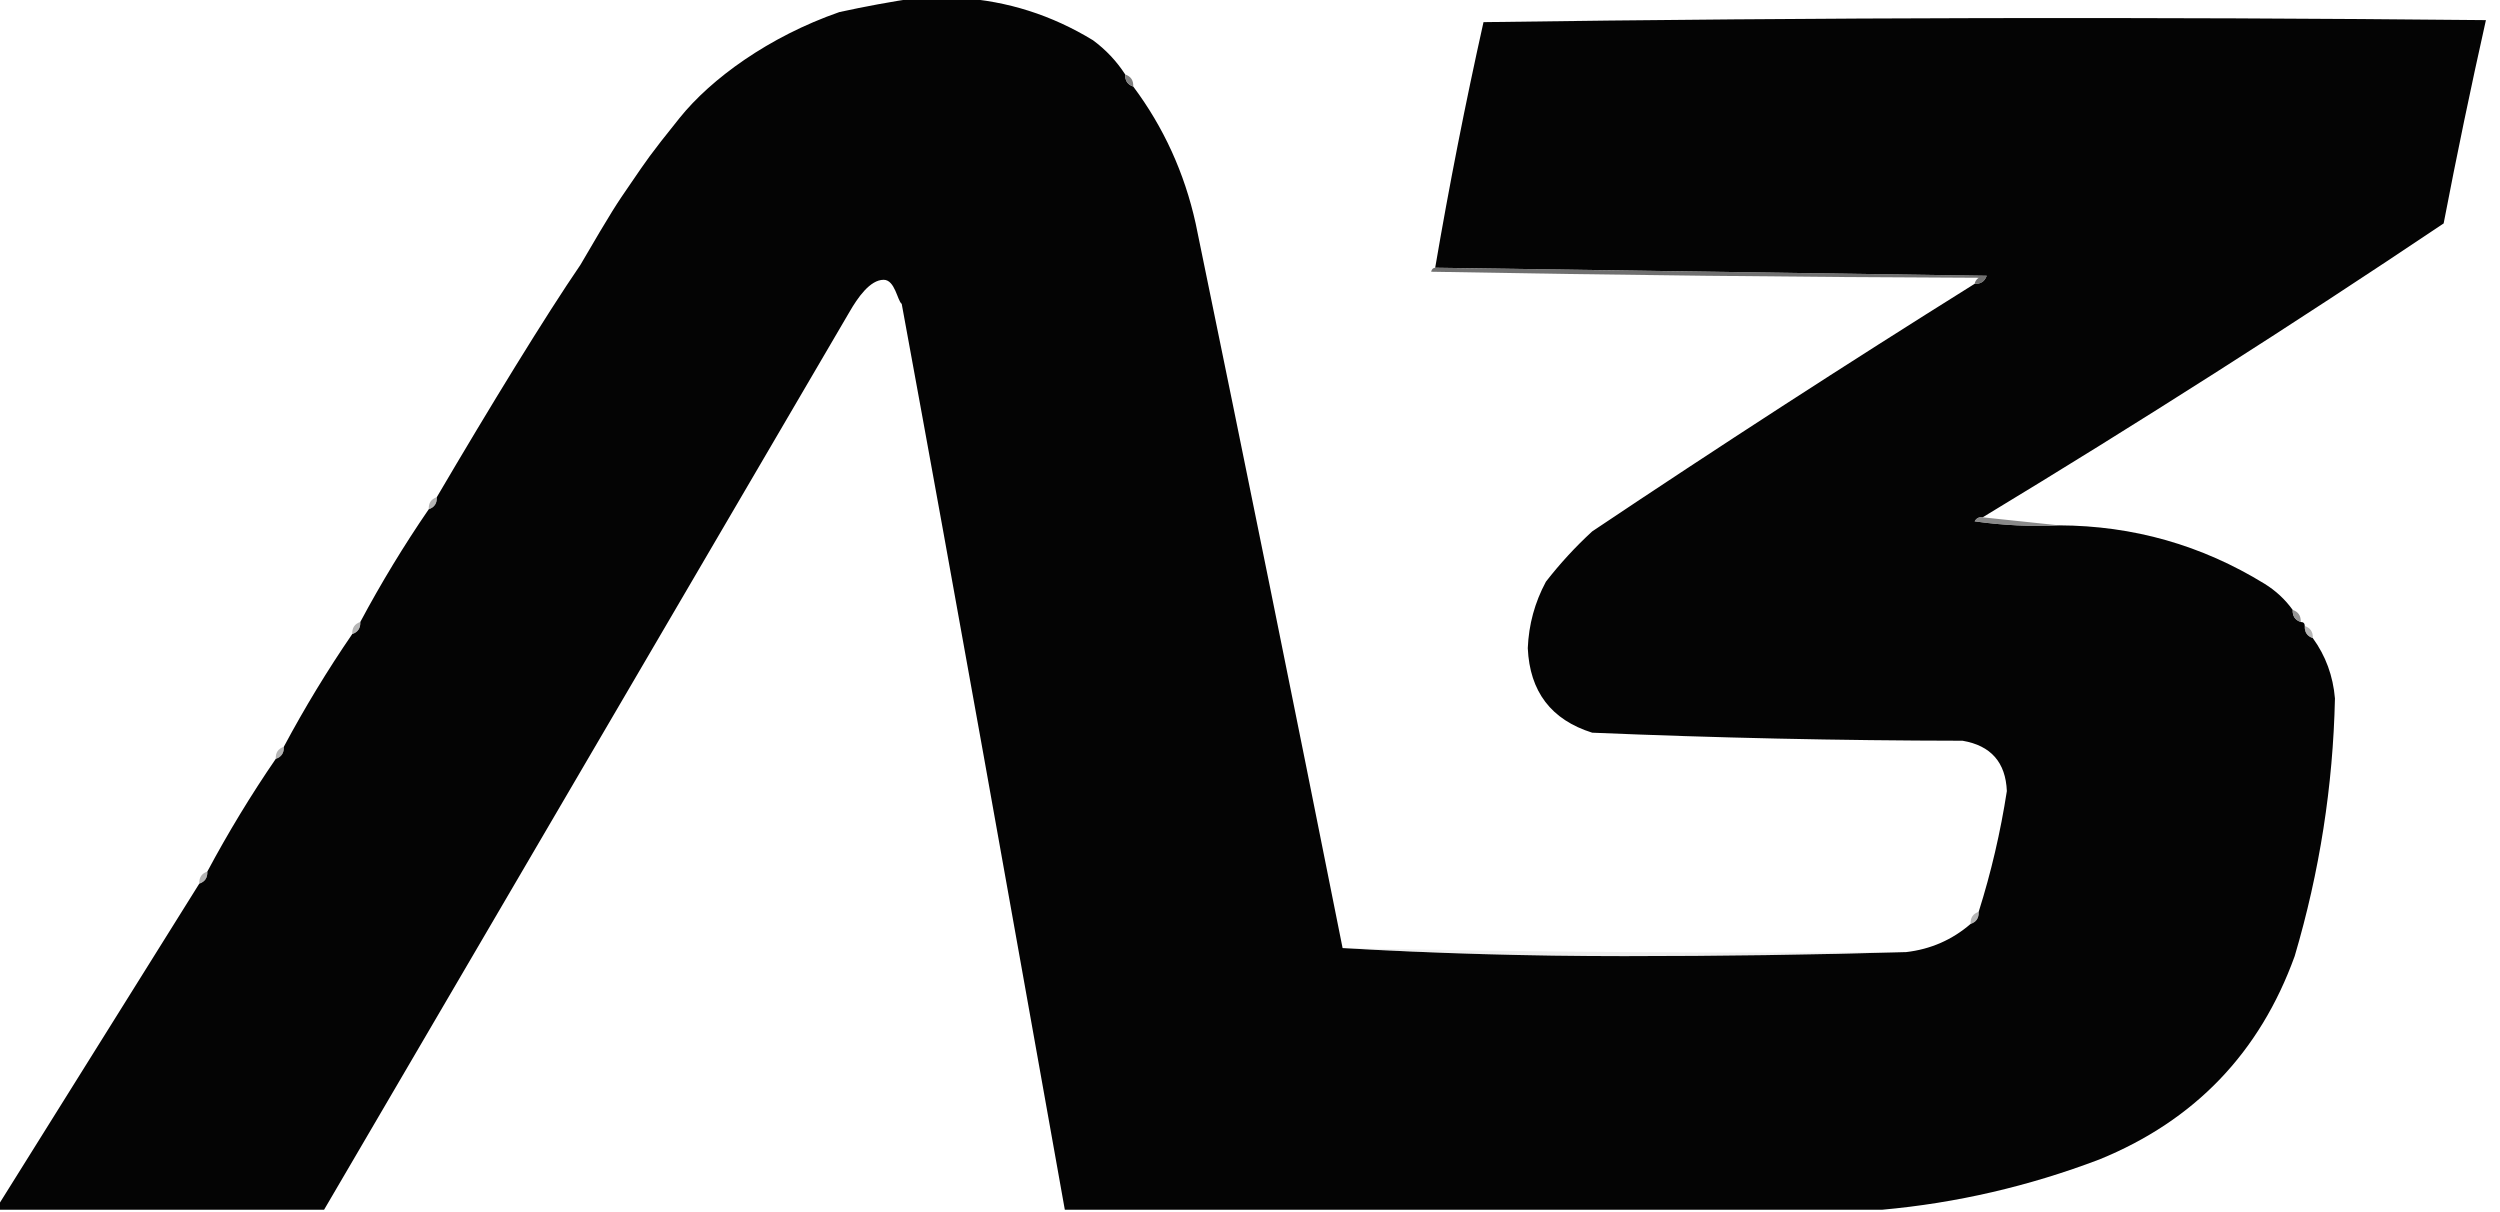 <?xml version="1.0" encoding="UTF-8" standalone="no"?>
<svg
   version="1.1"
   width="621px"
   height="301px"
   style="shape-rendering:geometricPrecision; text-rendering:geometricPrecision; image-rendering:optimizeQuality; fill-rule:evenodd; clip-rule:evenodd"
   id="svg16"
   sodipodi:docname="A3.svg"
   inkscape:version="1.3 (0e150ed6c4, 2023-07-21)"
   xmlns:inkscape="http://www.inkscape.org/namespaces/inkscape"
   xmlns:sodipodi="http://sodipodi.sourceforge.net/DTD/sodipodi-0.dtd"
   xmlns="http://www.w3.org/2000/svg"
   xmlns:svg="http://www.w3.org/2000/svg">
  <defs
     id="defs16" />
  <sodipodi:namedview
     id="namedview16"
     pagecolor="#ffffff"
     bordercolor="#000000"
     borderopacity="0.25"
     inkscape:showpageshadow="2"
     inkscape:pageopacity="0.0"
     inkscape:pagecheckerboard="0"
     inkscape:deskcolor="#d1d1d1"
     inkscape:zoom="1.0122672"
     inkscape:cx="302.78567"
     inkscape:cy="120.0276"
     inkscape:window-width="1920"
     inkscape:window-height="1011"
     inkscape:window-x="1920"
     inkscape:window-y="32"
     inkscape:window-maximized="1"
     inkscape:current-layer="svg16" />
  <g
     id="g1">
    <path
       style="opacity:1"
       fill="#040404"
       d="m 227.5,-0.5 h 11 c 11.757,0.751 22.757,4.251 33,10.5 3.21,2.375 5.876,5.208 8,8.5 -0.073,1.527 0.594,2.527 2,3 7.555,10.118 12.721,21.452 15.5,34 12.362,59.979 24.529,119.979 36.5,180 22.99,1.333 46.324,2 70,2 23.502,0 46.836,-0.333 70,-1 6.081,-0.709 11.414,-3.042 16,-7 1.406,-0.473 2.073,-1.473 2,-3 3.094,-9.799 5.427,-19.799 7,-30 -0.297,-7.13 -3.963,-11.297 -11,-12.5 -30.701,-0.047 -61.368,-0.713 -92,-2 -10.186,-3.199 -15.519,-10.199 -16,-21 0.237,-5.855 1.737,-11.355 4.5,-16.5 3.465,-4.467 7.298,-8.633 11.5,-12.5 31.383,-21.019 63.049,-41.519 95,-61.5 1.495,0.085 2.495,-0.582 3,-2 -45.832,-0.667 -91.498,-1.333 -137,-2 3.486,-20.432 7.486,-40.765 12,-61 82.998,-1.167 165.998,-1.333 249,-0.5 -3.749,16.742 -7.249,33.575 -10.5,50.5 -37.594,25.215 -75.761,49.548 -114.5,73 -0.876,-0.131 -1.543,0.202 -2,1 6.968,0.997 13.968,1.33 21,1 18.383,0.073 35.383,4.907 51,14.5 2.788,1.719 5.121,3.885 7,6.5 -0.073,1.527 0.594,2.527 2,3 0.667,0 1,0.333 1,1 -0.073,1.527 0.594,2.527 2,3 3.193,4.394 5.026,9.394 5.5,15 -0.477,21.73 -3.811,43.064 -10,64 -8.68,24.014 -24.847,40.847 -48.5,50.5 -17.553,6.673 -35.553,10.84 -54,12.5 h -203 C 250.861,224.137 238.015,151.788 223.987,75.484 222.902,74.691 222.322,69.5 219.5,69.5 c -3.389,0 -6.474,4.474 -8.5,8 -43.512,74.361 -87.012,148.694 -130.5,223 h -81 v -1 c 16.667,-26.667 33.333,-53.333 50,-80 1.406,-0.473 2.073,-1.473 2,-3 5.168,-9.674 10.834,-19.008 17,-28 1.406,-0.473 2.073,-1.473 2,-3 5.168,-9.674 10.834,-19.008 17,-28 1.406,-0.473 2.073,-1.473 2,-3 5.168,-9.674 10.834,-19.008 17,-28 1.406,-0.473 2.073,-1.473 2,-3 13.278,-22.602 26.944,-44.936 35.675,-57.704 8.089,-13.86 8.839,-14.901 12.657,-20.454 C 160.65,39.79 161.11,38.891 168.856,29.252 176.601,19.613 190.934,9.113 208.5,3 c 6.433,-1.403 12.767,-2.57 19,-3.5 z"
       id="path1"
       sodipodi:nodetypes="cccccccsccccccccccccccccccccccccccccccccccccccccccczccc" />
  </g>
  <g
     id="g2">
    <path
       style="opacity:0.878"
       fill="#6f6f6f"
       d="M 279.5,18.5 C 280.906,18.973 281.573,19.973 281.5,21.5C 280.094,21.027 279.427,20.027 279.5,18.5 Z"
       id="path2" />
  </g>
  <g
     id="g3" />
  <g
     id="g4" />
  <g
     id="g5" />
  <g
     id="g6" />
  <g
     id="g7">
    <path
       style="opacity:0.753"
       fill="#414141"
       d="M 356.5,66.5 C 402.002,67.167 447.668,67.833 493.5,68.5C 492.995,69.918 491.995,70.585 490.5,70.5C 490.611,69.883 490.944,69.383 491.5,69C 446.163,68.833 400.83,68.333 355.5,67.5C 355.624,66.893 355.957,66.56 356.5,66.5 Z"
       id="path7" />
  </g>
  <g
     id="g8">
    <path
       style="opacity:0.565"
       fill="#7c7c7c"
       d="M 108.5,123.5 C 108.573,125.027 107.906,126.027 106.5,126.5C 106.427,124.973 107.094,123.973 108.5,123.5 Z"
       id="path8" />
  </g>
  <g
     id="g9">
    <path
       style="opacity:0.753"
       fill="#646464"
       d="M 492.5,128.5 C 498.833,129.167 505.167,129.833 511.5,130.5C 504.468,130.83 497.468,130.497 490.5,129.5C 490.957,128.702 491.624,128.369 492.5,128.5 Z"
       id="path9" />
  </g>
  <g
     id="g10">
    <path
       style="opacity:0.816"
       fill="#7c7c7c"
       d="M 569.5,151.5 C 570.906,151.973 571.573,152.973 571.5,154.5C 570.094,154.027 569.427,153.027 569.5,151.5 Z"
       id="path10" />
  </g>
  <g
     id="g11">
    <path
       style="opacity:0.565"
       fill="#7c7c7c"
       d="M 89.5,154.5 C 89.573,156.027 88.906,157.027 87.5,157.5C 87.427,155.973 88.094,154.973 89.5,154.5 Z"
       id="path11" />
  </g>
  <g
     id="g12">
    <path
       style="opacity:0.565"
       fill="#7e7e7e"
       d="M 572.5,155.5 C 573.906,155.973 574.573,156.973 574.5,158.5C 573.094,158.027 572.427,157.027 572.5,155.5 Z"
       id="path12" />
  </g>
  <g
     id="g13">
    <path
       style="opacity:0.565"
       fill="#7c7c7c"
       d="M 70.5,185.5 C 70.573,187.027 69.906,188.027 68.5,188.5C 68.427,186.973 69.094,185.973 70.5,185.5 Z"
       id="path13" />
  </g>
  <g
     id="g14">
    <path
       style="opacity:0.565"
       fill="#7c7c7c"
       d="M 51.5,216.5 C 51.573,218.027 50.906,219.027 49.5,219.5C 49.427,217.973 50.094,216.973 51.5,216.5 Z"
       id="path14" />
  </g>
  <g
     id="g15">
    <path
       style="opacity:0.565"
       fill="#7e7e7e"
       d="M 491.5,226.5 C 491.573,228.027 490.906,229.027 489.5,229.5C 489.427,227.973 490.094,226.973 491.5,226.5 Z"
       id="path15" />
  </g>
  <g
     id="g16">
    <path
       style="opacity:0.251"
       fill="#bdbdbd"
       d="M 333.5,235.5 C 380.095,236.495 426.761,236.828 473.5,236.5C 450.336,237.167 427.002,237.5 403.5,237.5C 379.824,237.5 356.49,236.833 333.5,235.5 Z"
       id="path16" />
  </g>
</svg>
